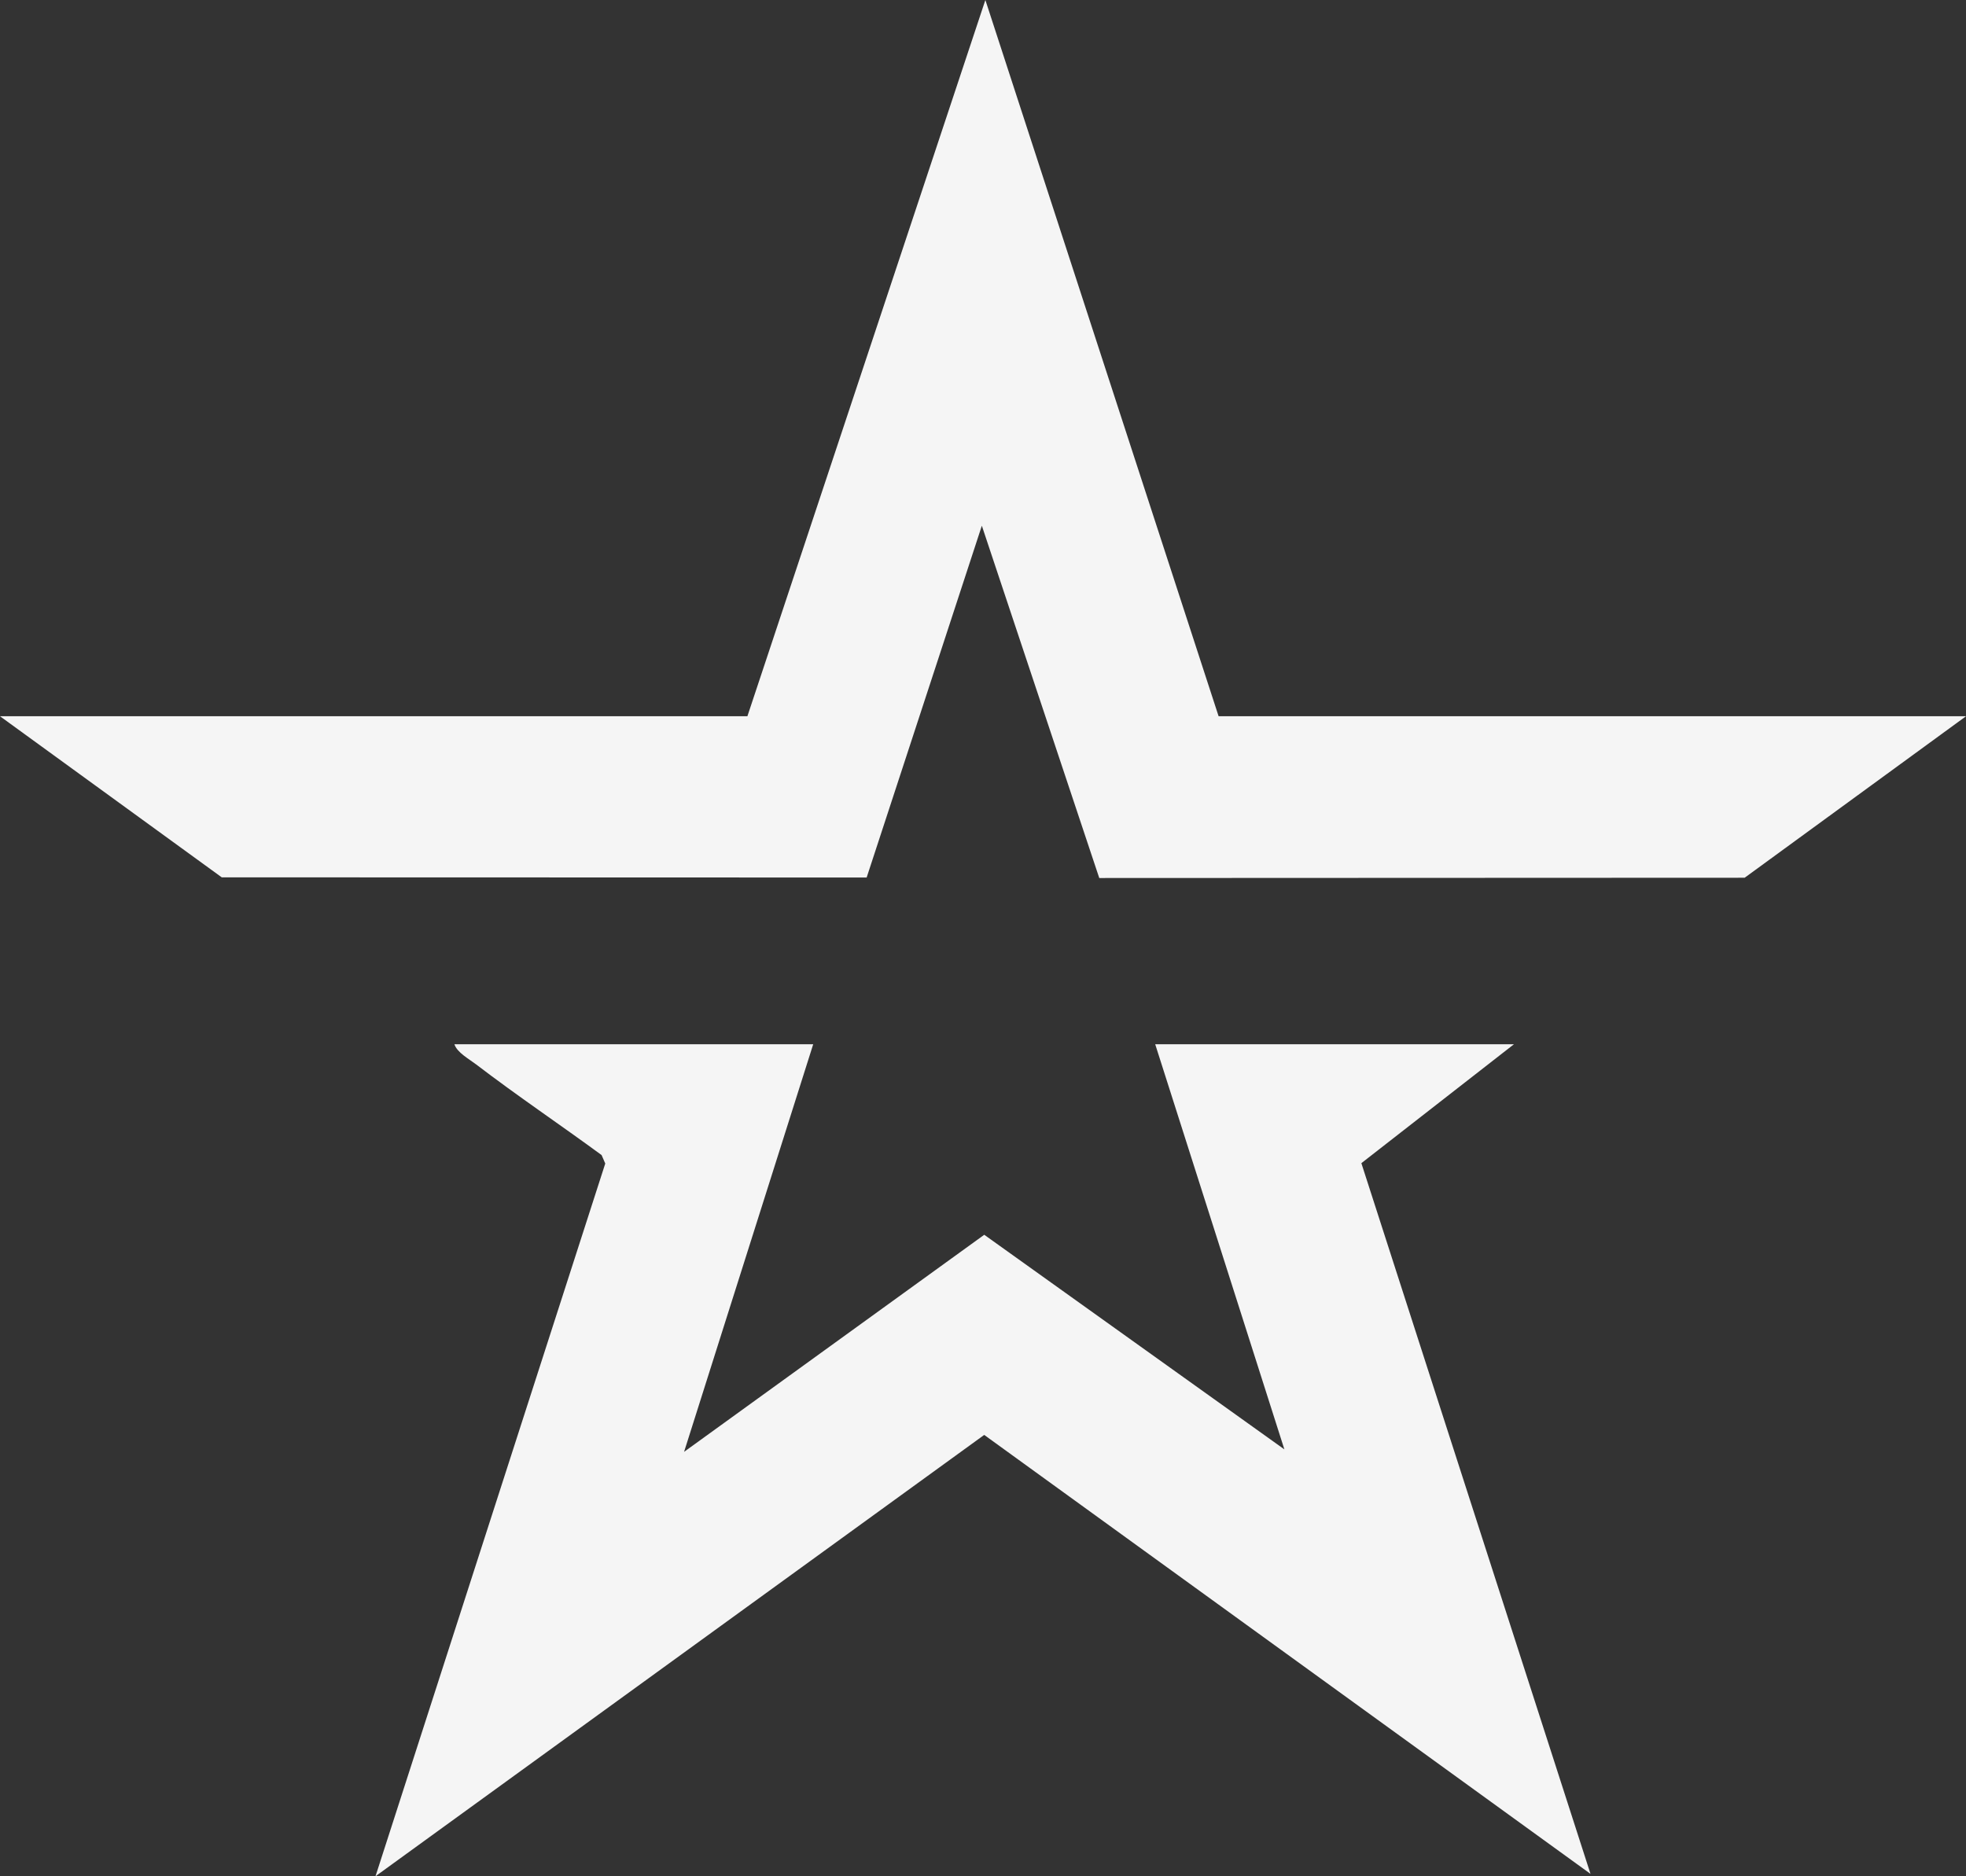 <?xml version="1.0" encoding="UTF-8"?> <svg xmlns="http://www.w3.org/2000/svg" width="44" height="42" viewBox="0 0 44 42" fill="none"><rect x="0" y="0" width="44" height="42" fill="#333333" stroke="none"/><g clip-path="url(#clip0_2_529)"><path d="M18.2 23.375L15.31 32.499L22.028 27.64L28.745 32.444L25.854 23.375H33.883L30.468 26.037L35.596 41.946L22.027 32.12L8.404 41.999L13.546 26.045L13.464 25.856C12.535 25.174 11.573 24.528 10.658 23.828C10.5 23.707 10.227 23.559 10.17 23.375H18.2V23.375Z" fill="#F5F5F5"></path><path d="M44 16.033L39.046 19.648L24.602 19.654L21.974 11.768L19.396 19.643L4.963 19.639L0 16.033H16.727L22.053 0L27.273 16.033H44Z" fill="#F5F5F5"></path></g><defs><clipPath id="clip0_2_529"><rect width="44" height="42" fill="white"></rect></clipPath></defs></svg> 